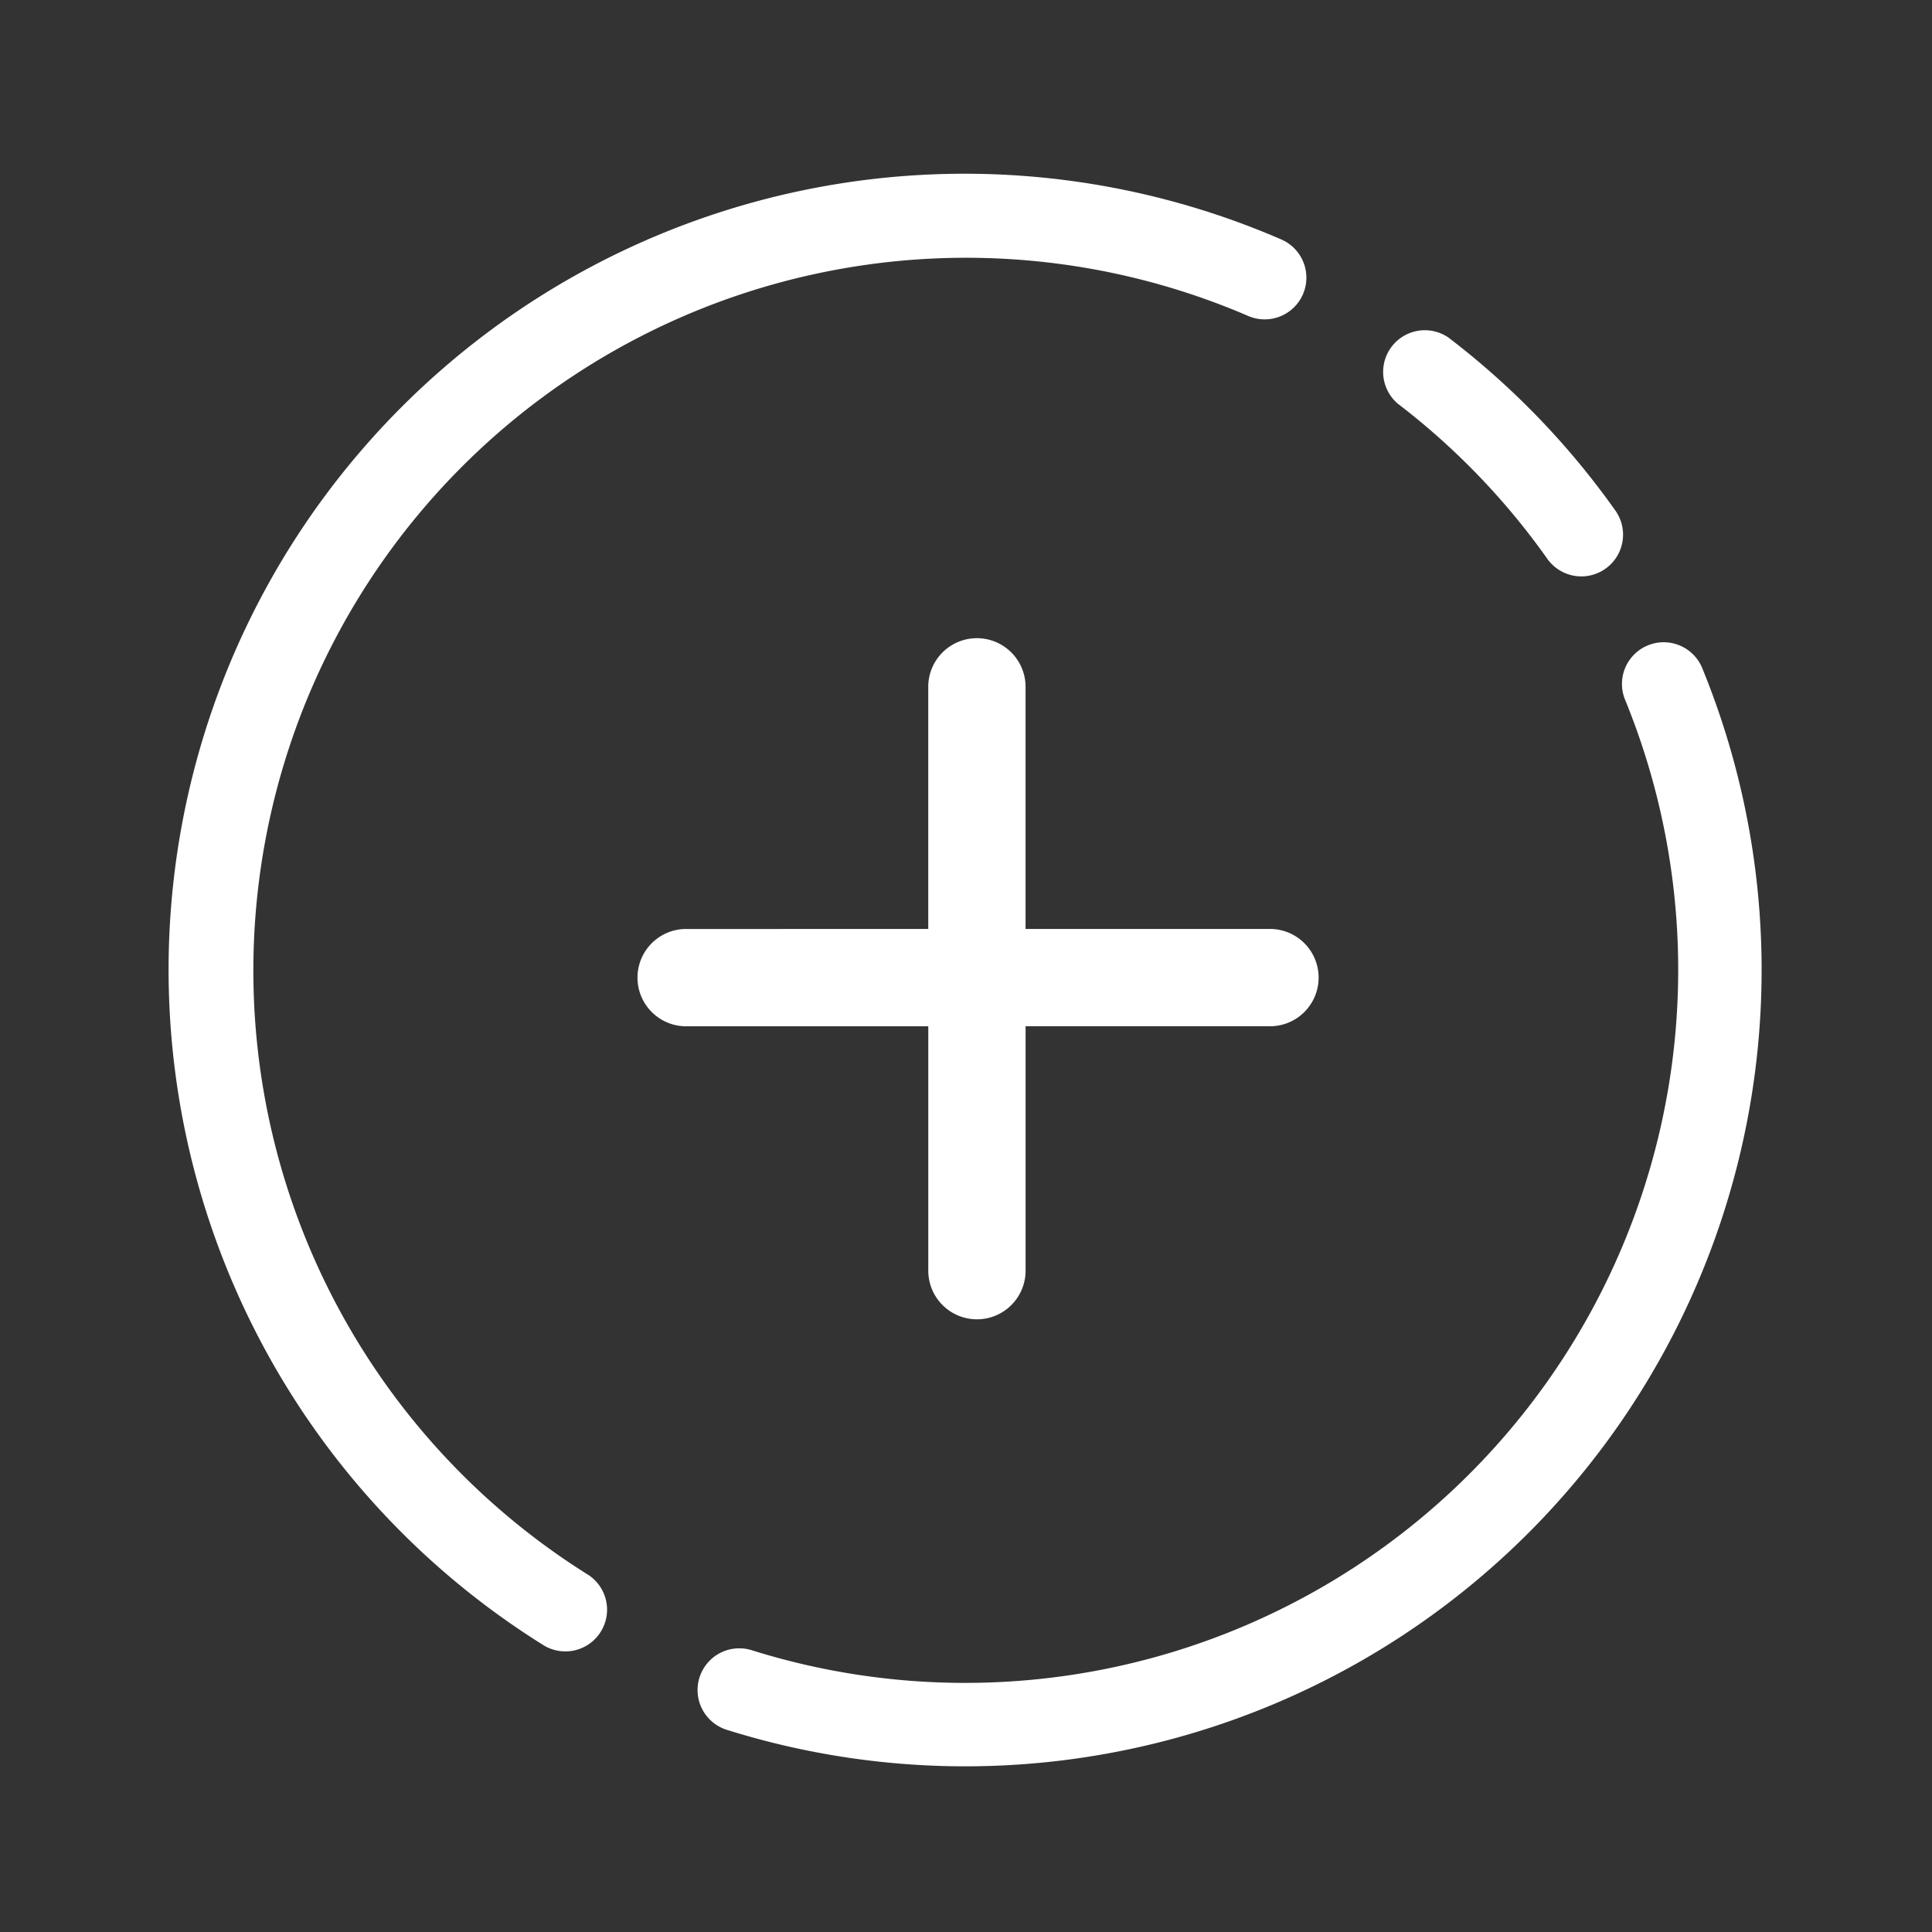 <svg xmlns="http://www.w3.org/2000/svg" xmlns:xlink="http://www.w3.org/1999/xlink" width="75" height="75" viewBox="0 0 75 75">
  <rect x="0" y="0" width="75" height="75" fill="#333333" stroke="none"/>
  <defs>
    <clipPath id="clip-ico-acumula">
      <rect width="75" height="75"/>
    </clipPath>
  </defs>
  <g id="ico-acumula" clip-path="url(#clip-ico-acumula)">
    <g id="Grupo_643" data-name="Grupo 643" transform="translate(1895.424 -1153.575)">
      <path id="Trazado_991" data-name="Trazado 991" d="M33.551,20.331H24.108V10.889a1.889,1.889,0,0,0-3.777,0v9.443H10.889a1.889,1.889,0,0,0,0,3.777h9.443v9.443a1.889,1.889,0,1,0,3.777,0V24.108h9.443a1.889,1.889,0,1,0,0-3.777Z" transform="translate(-1879.72 1169.306)" fill="#fff"/>
      <path id="Trazado_992" data-name="Trazado 992" d="M29.4,68.039A27.669,27.669,0,0,1,55.029,19.175a1.618,1.618,0,1,0,1.285-2.97A30.9,30.9,0,0,0,27.683,70.782a1.619,1.619,0,0,0,1.72-2.743Z" transform="translate(-1902 1146.665)" fill="#fff"/>
      <path id="Trazado_993" data-name="Trazado 993" d="M76.238,35.99a1.619,1.619,0,0,0-2.993,1.233A27.682,27.682,0,0,1,39.357,74.154a1.619,1.619,0,1,0-.971,3.089A30.918,30.918,0,0,0,76.238,35.99Z" transform="translate(-1905.597 1143.483)" fill="#fff"/>
      <path id="Trazado_994" data-name="Trazado 994" d="M69.1,23.637a27.766,27.766,0,0,1,5.8,6.018,1.619,1.619,0,1,0,2.643-1.871,30.942,30.942,0,0,0-6.483-6.719A1.619,1.619,0,0,0,69.1,23.637Z" transform="translate(-1910.258 1145.612)" fill="#fff"/>
    </g>
  </g>
</svg>
